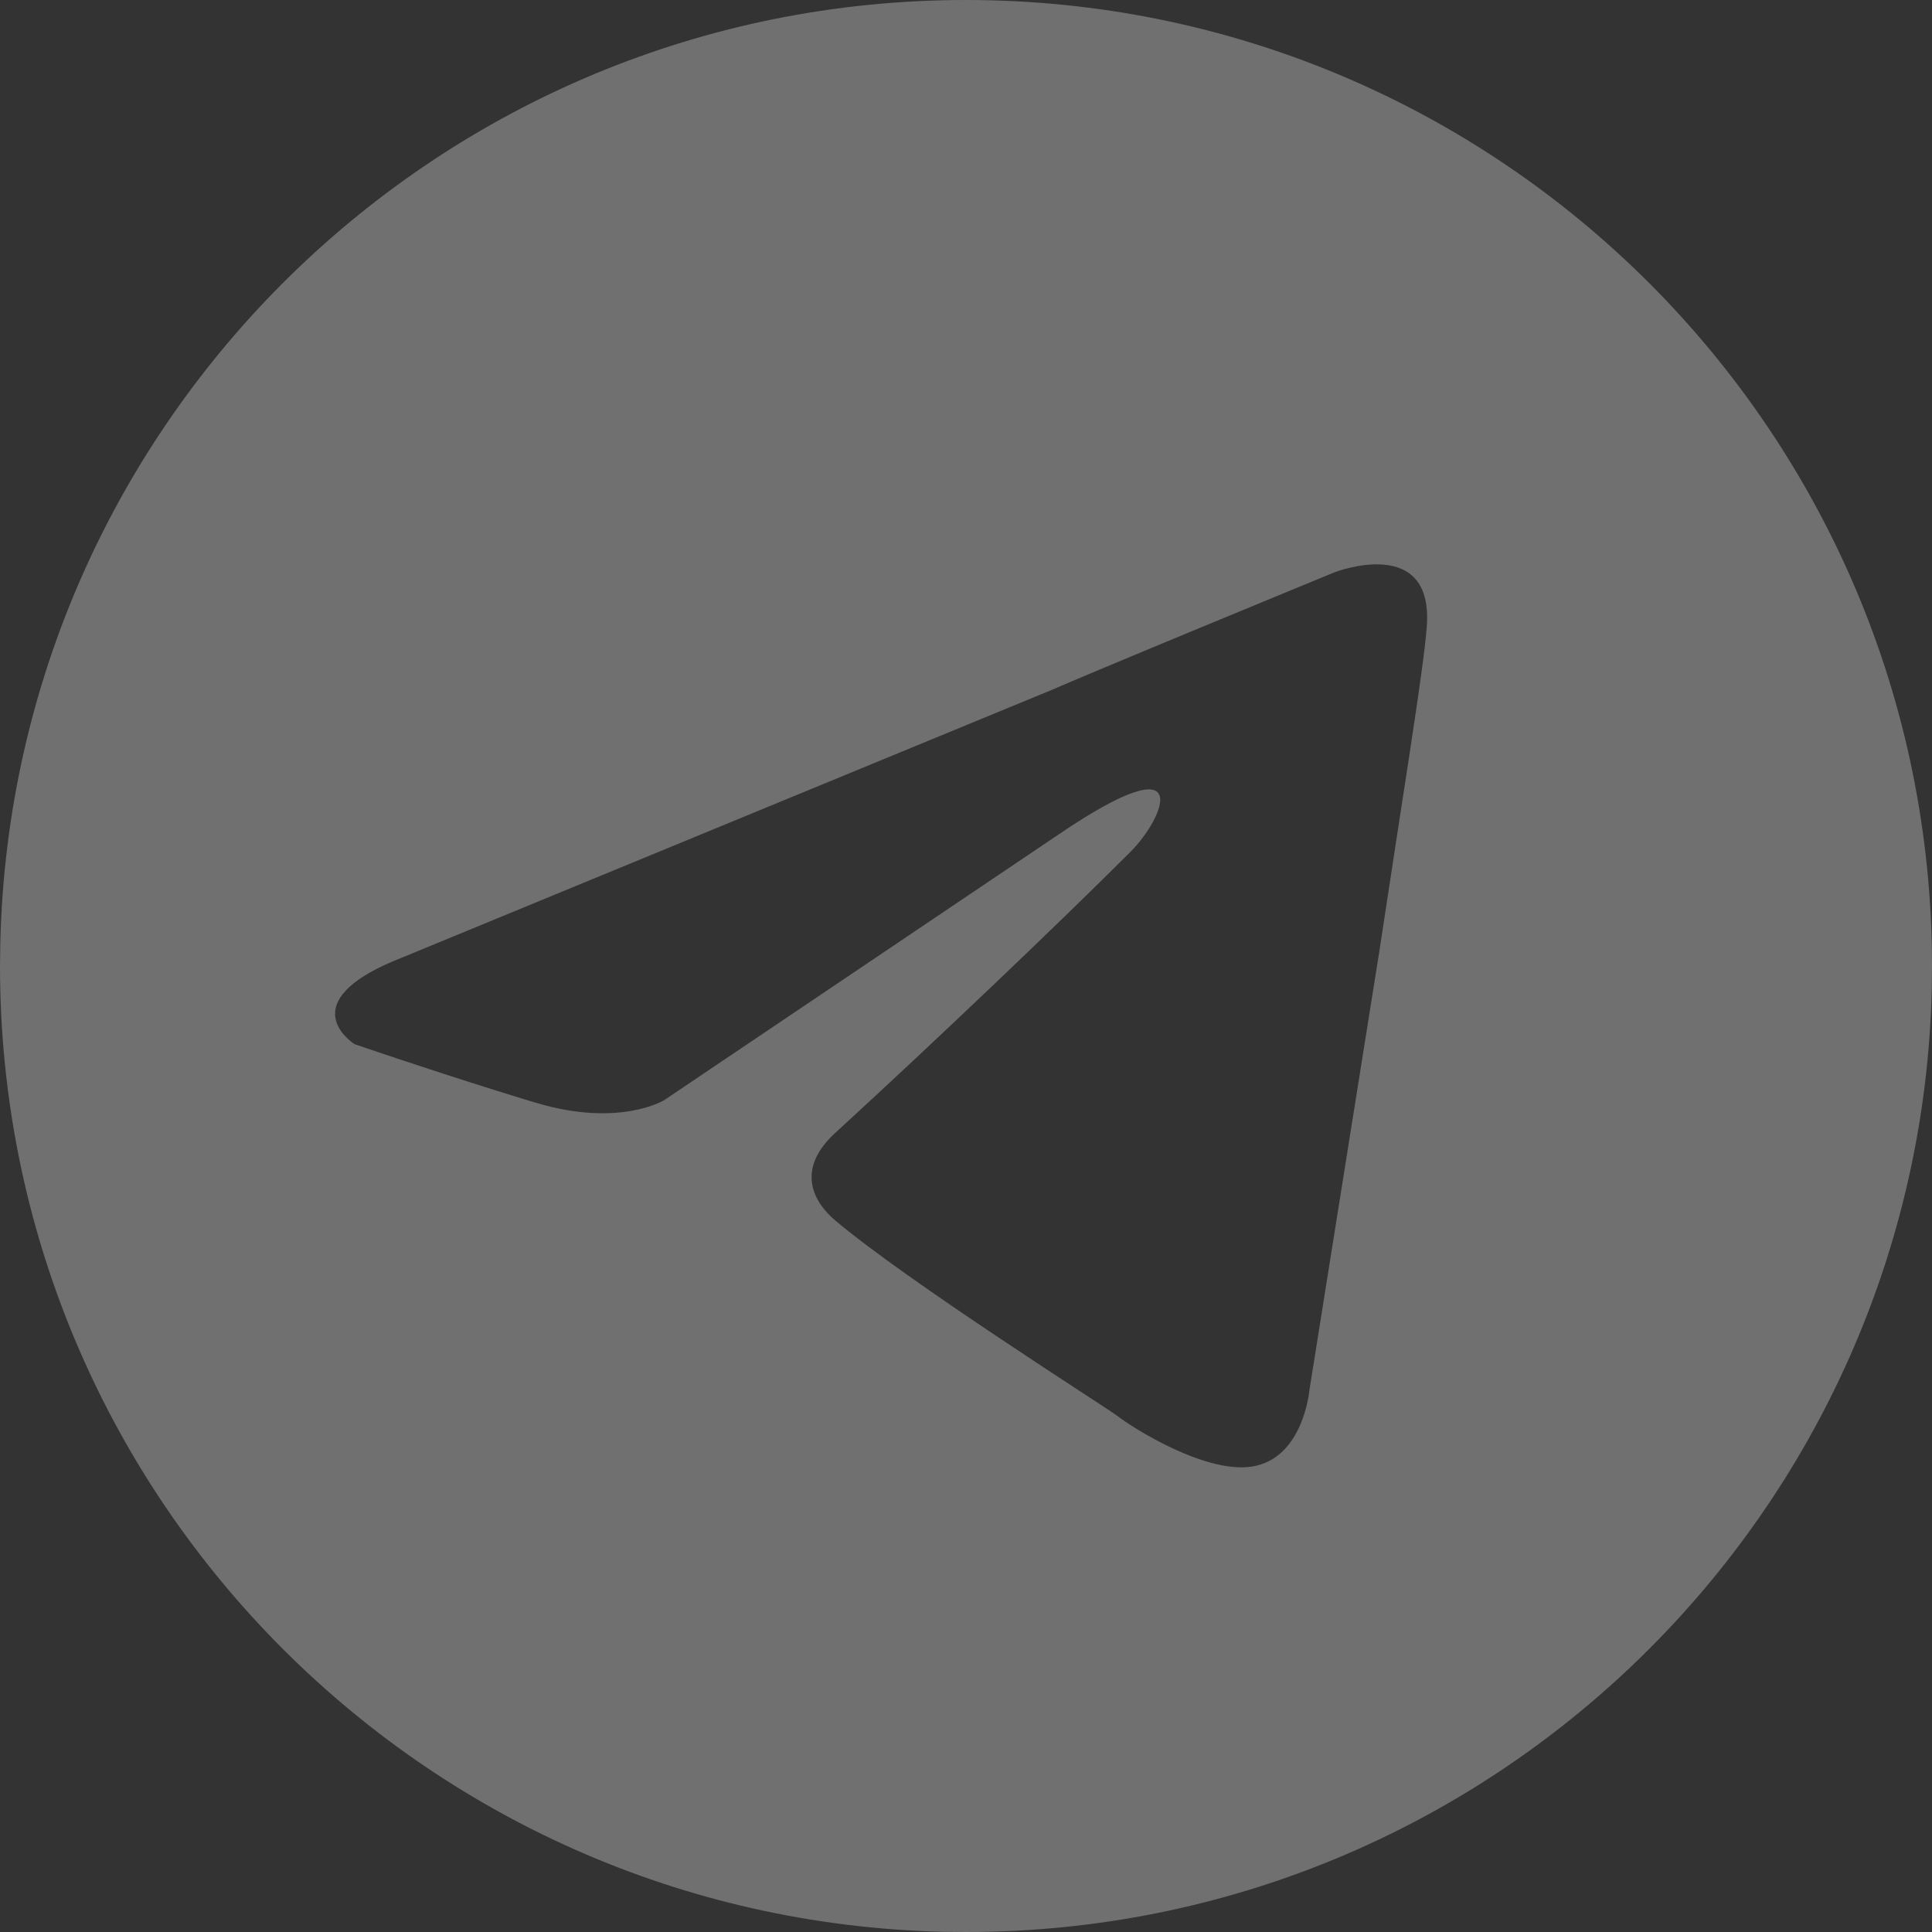 <svg width="26" height="26" viewBox="0 0 26 26" fill="none" xmlns="http://www.w3.org/2000/svg">
<rect x="0" y="0" width="26" height="26" fill="#333333" stroke="none"/>
<path d="M13 0C20.18 0 26 5.82 26 13L25.997 13.307C25.833 20.345 20.077 26 13 26L12.693 25.997C5.655 25.833 0 20.077 0 13L0.004 12.693C0.167 5.655 5.923 0 13 0ZM19.199 8.454C19.312 7.176 17.959 7.702 17.959 7.702C17.959 7.702 17.003 8.095 16.021 8.502L15.654 8.654C15.046 8.907 14.473 9.146 14.165 9.28L5.41 12.887C4.035 13.424 4.606 13.931 4.745 14.033L4.772 14.052C4.772 14.052 5.722 14.378 6.699 14.683L7.044 14.79L7.214 14.841C8.341 15.179 8.942 14.803 8.942 14.803L14.24 11.234C16.119 9.957 15.668 11.009 15.217 11.46C14.24 12.436 12.624 13.977 11.272 15.217C10.671 15.743 10.971 16.194 11.234 16.419C12.211 17.246 14.879 18.936 15.029 19.049C15.217 19.199 16.269 19.876 16.907 19.725C17.546 19.575 17.621 18.711 17.621 18.711L18.561 12.812C18.861 10.821 19.162 8.98 19.199 8.454Z" fill="white" fill-opacity="0.297"/>
</svg>
